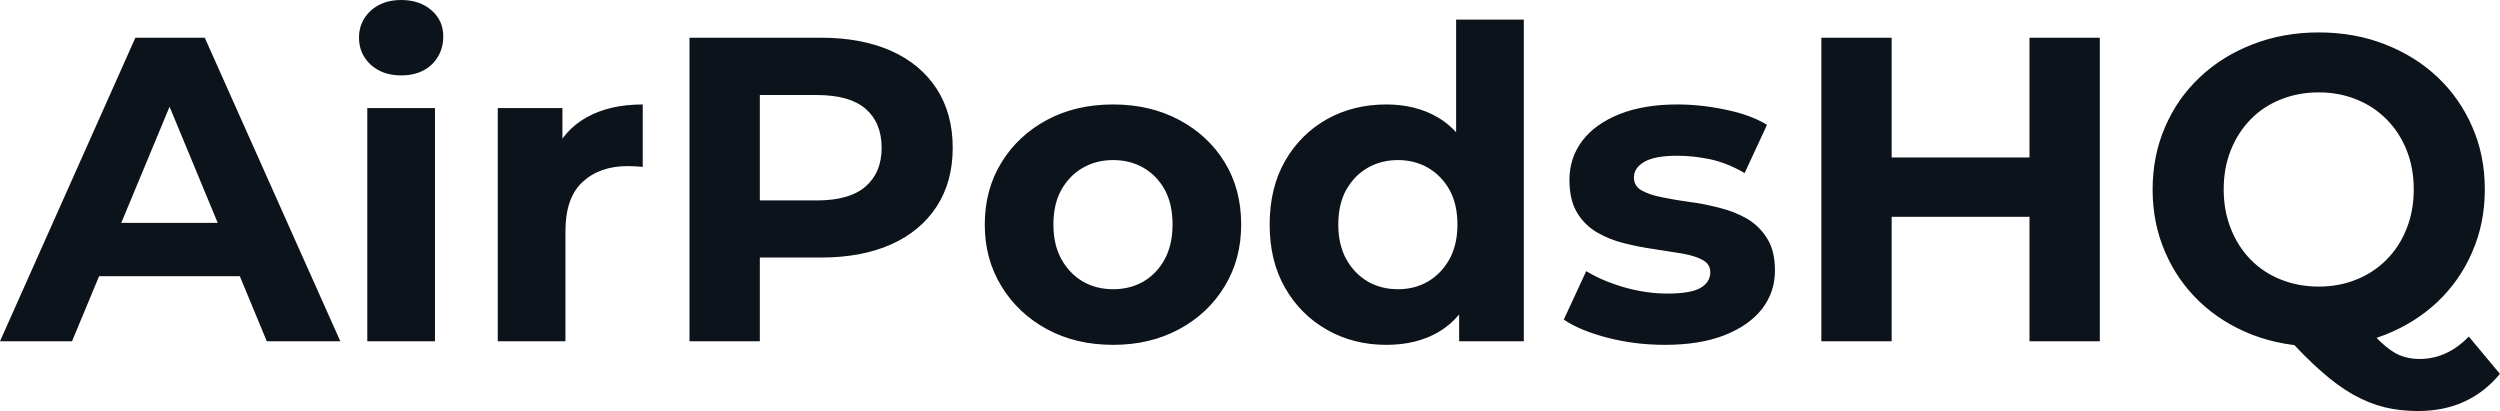 <svg fill="#0D131A" viewBox="0 0 132.595 21.804" height="100%" width="100%" xmlns="http://www.w3.org/2000/svg"><path preserveAspectRatio="none" d="M3.82 18.10L0 18.10L7.18 2.00L10.86 2.00L18.05 18.10L14.15 18.10L8.26 3.89L9.73 3.89L3.82 18.10ZM13.87 14.65L3.59 14.65L4.58 11.82L12.86 11.82L13.87 14.65ZM23.07 18.10L19.48 18.10L19.48 5.73L23.07 5.73L23.07 18.10ZM21.27 4.00L21.27 4.00Q20.29 4.00 19.66 3.43Q19.04 2.85 19.04 2.00L19.04 2.00Q19.04 1.15 19.66 0.57Q20.29 0 21.27 0L21.27 0Q22.26 0 22.88 0.54Q23.51 1.08 23.51 1.93L23.51 1.93Q23.51 2.83 22.90 3.42Q22.29 4.00 21.27 4.00ZM29.99 18.10L26.40 18.10L26.40 5.73L29.83 5.73L29.83 9.22L29.35 8.21Q29.90 6.90 31.12 6.22Q32.34 5.54 34.09 5.54L34.09 5.54L34.09 8.85Q33.86 8.83 33.67 8.82Q33.49 8.81 33.28 8.81L33.28 8.81Q31.81 8.81 30.90 9.65Q29.99 10.49 29.99 12.26L29.99 12.26L29.99 18.10ZM40.30 18.10L36.57 18.10L36.57 2.00L43.54 2.00Q45.70 2.00 47.27 2.70Q48.83 3.40 49.68 4.71Q50.53 6.03 50.53 7.84L50.53 7.84Q50.53 9.64 49.68 10.95Q48.83 12.26 47.27 12.96Q45.70 13.66 43.54 13.66L43.54 13.66L38.64 13.66L40.30 11.98L40.30 18.10ZM40.30 3.27L40.30 12.40L38.64 10.63L43.33 10.63Q45.06 10.63 45.91 9.89Q46.76 9.15 46.76 7.84L46.76 7.84Q46.76 6.51 45.91 5.77Q45.06 5.04 43.33 5.04L43.33 5.04L38.64 5.04L40.30 3.27ZM59.04 18.29L59.04 18.29Q57.06 18.29 55.53 17.46Q54.00 16.63 53.12 15.19Q52.23 13.75 52.23 11.91L52.23 11.91Q52.23 10.05 53.12 8.61Q54.00 7.18 55.53 6.36Q57.06 5.54 59.04 5.54L59.04 5.54Q61.00 5.54 62.54 6.36Q64.08 7.18 64.95 8.60Q65.83 10.03 65.83 11.91L65.83 11.91Q65.83 13.75 64.95 15.19Q64.08 16.63 62.54 17.46Q61.00 18.29 59.04 18.29ZM59.04 15.34L59.04 15.34Q59.94 15.34 60.65 14.93Q61.36 14.51 61.78 13.74Q62.19 12.97 62.19 11.91L62.19 11.91Q62.19 10.83 61.78 10.07Q61.36 9.31 60.65 8.90Q59.94 8.49 59.04 8.49L59.04 8.49Q58.14 8.49 57.43 8.90Q56.72 9.31 56.29 10.07Q55.87 10.83 55.87 11.91L55.87 11.91Q55.87 12.97 56.29 13.74Q56.72 14.51 57.43 14.93Q58.14 15.34 59.04 15.34ZM73.53 18.29L73.53 18.29Q71.78 18.29 70.38 17.49Q68.98 16.70 68.16 15.27Q67.34 13.85 67.34 11.91L67.34 11.91Q67.34 9.96 68.16 8.53Q68.98 7.11 70.38 6.32Q71.78 5.54 73.53 5.54L73.53 5.54Q75.09 5.54 76.27 6.23Q77.44 6.92 78.08 8.33Q78.73 9.73 78.73 11.91L78.73 11.91Q78.73 14.08 78.11 15.49Q77.49 16.90 76.33 17.59Q75.16 18.29 73.53 18.29ZM74.15 15.34L74.15 15.34Q75.03 15.34 75.74 14.93Q76.45 14.51 76.88 13.74Q77.30 12.97 77.30 11.91L77.30 11.91Q77.30 10.83 76.88 10.07Q76.45 9.31 75.74 8.90Q75.03 8.49 74.15 8.49L74.15 8.49Q73.25 8.49 72.54 8.90Q71.83 9.31 71.40 10.07Q70.98 10.83 70.98 11.91L70.98 11.91Q70.98 12.97 71.40 13.74Q71.83 14.51 72.54 14.93Q73.25 15.34 74.15 15.34ZM80.82 18.10L77.39 18.10L77.39 15.57L77.46 11.89L77.23 8.23L77.23 1.04L80.82 1.04L80.82 18.10ZM88.30 18.29L88.30 18.29Q86.71 18.29 85.25 17.91Q83.79 17.53 82.94 16.95L82.94 16.95L84.13 14.38Q84.98 14.90 86.15 15.24Q87.31 15.57 88.43 15.57L88.43 15.57Q89.68 15.57 90.19 15.27Q90.71 14.97 90.71 14.44L90.71 14.44Q90.71 14.01 90.31 13.79Q89.91 13.57 89.24 13.45Q88.57 13.34 87.78 13.22Q86.99 13.11 86.18 12.91Q85.38 12.72 84.71 12.33Q84.04 11.94 83.64 11.27Q83.24 10.60 83.24 9.54L83.24 9.54Q83.24 8.37 83.92 7.47Q84.59 6.58 85.88 6.06Q87.17 5.54 88.96 5.54L88.96 5.54Q90.23 5.54 91.54 5.82Q92.85 6.09 93.72 6.62L93.72 6.62L92.53 9.18Q91.63 8.65 90.72 8.45Q89.81 8.26 88.96 8.26L88.96 8.26Q87.77 8.26 87.22 8.58Q86.66 8.90 86.66 9.41L86.66 9.41Q86.66 9.87 87.07 10.10Q87.47 10.33 88.14 10.46Q88.80 10.60 89.60 10.71Q90.39 10.81 91.19 11.02Q92 11.22 92.66 11.60Q93.31 11.98 93.72 12.64Q94.14 13.29 94.14 14.35L94.14 14.35Q94.14 15.50 93.45 16.39Q92.76 17.27 91.46 17.78Q90.16 18.29 88.30 18.29ZM107.64 18.10L107.64 2.00L111.37 2.00L111.37 18.10L107.64 18.10ZM100.33 2.00L100.33 18.10L96.60 18.10L96.60 2.00L100.33 2.00ZM107.92 8.35L107.92 11.50L100.05 11.50L100.05 8.35L107.92 8.35ZM122.98 18.38L122.98 18.38Q121.09 18.38 119.47 17.76Q117.85 17.13 116.67 16.01Q115.48 14.88 114.83 13.36Q114.17 11.84 114.17 10.05L114.17 10.05Q114.17 8.26 114.83 6.74Q115.48 5.22 116.68 4.09Q117.87 2.97 119.48 2.35Q121.09 1.72 122.98 1.72L122.98 1.72Q124.89 1.72 126.49 2.35Q128.09 2.97 129.27 4.08Q130.46 5.20 131.12 6.72Q131.79 8.23 131.79 10.05L131.79 10.05Q131.79 11.84 131.12 13.37Q130.46 14.90 129.27 16.02Q128.09 17.13 126.49 17.76Q124.89 18.38 122.98 18.38ZM128.25 21.80L128.25 21.80Q127.30 21.80 126.47 21.60Q125.63 21.39 124.81 20.93Q123.99 20.47 123.11 19.69Q122.22 18.91 121.19 17.76L121.19 17.76L125.10 16.77Q125.72 17.62 126.25 18.12Q126.78 18.63 127.27 18.84Q127.76 19.04 128.32 19.04L128.32 19.04Q129.79 19.04 130.94 17.85L130.94 17.85L132.59 19.83Q130.96 21.80 128.25 21.80ZM122.98 15.20L122.98 15.20Q124.06 15.20 124.97 14.83Q125.88 14.47 126.57 13.78Q127.26 13.09 127.64 12.13Q128.02 11.18 128.02 10.05L128.02 10.05Q128.02 8.90 127.64 7.96Q127.26 7.01 126.57 6.32Q125.88 5.63 124.97 5.27Q124.06 4.90 122.98 4.90L122.98 4.90Q121.90 4.90 120.98 5.27Q120.06 5.63 119.38 6.32Q118.70 7.01 118.32 7.96Q117.94 8.90 117.94 10.05L117.94 10.05Q117.94 11.18 118.32 12.13Q118.70 13.09 119.38 13.78Q120.06 14.47 120.98 14.83Q121.90 15.20 122.98 15.20Z"></path></svg>